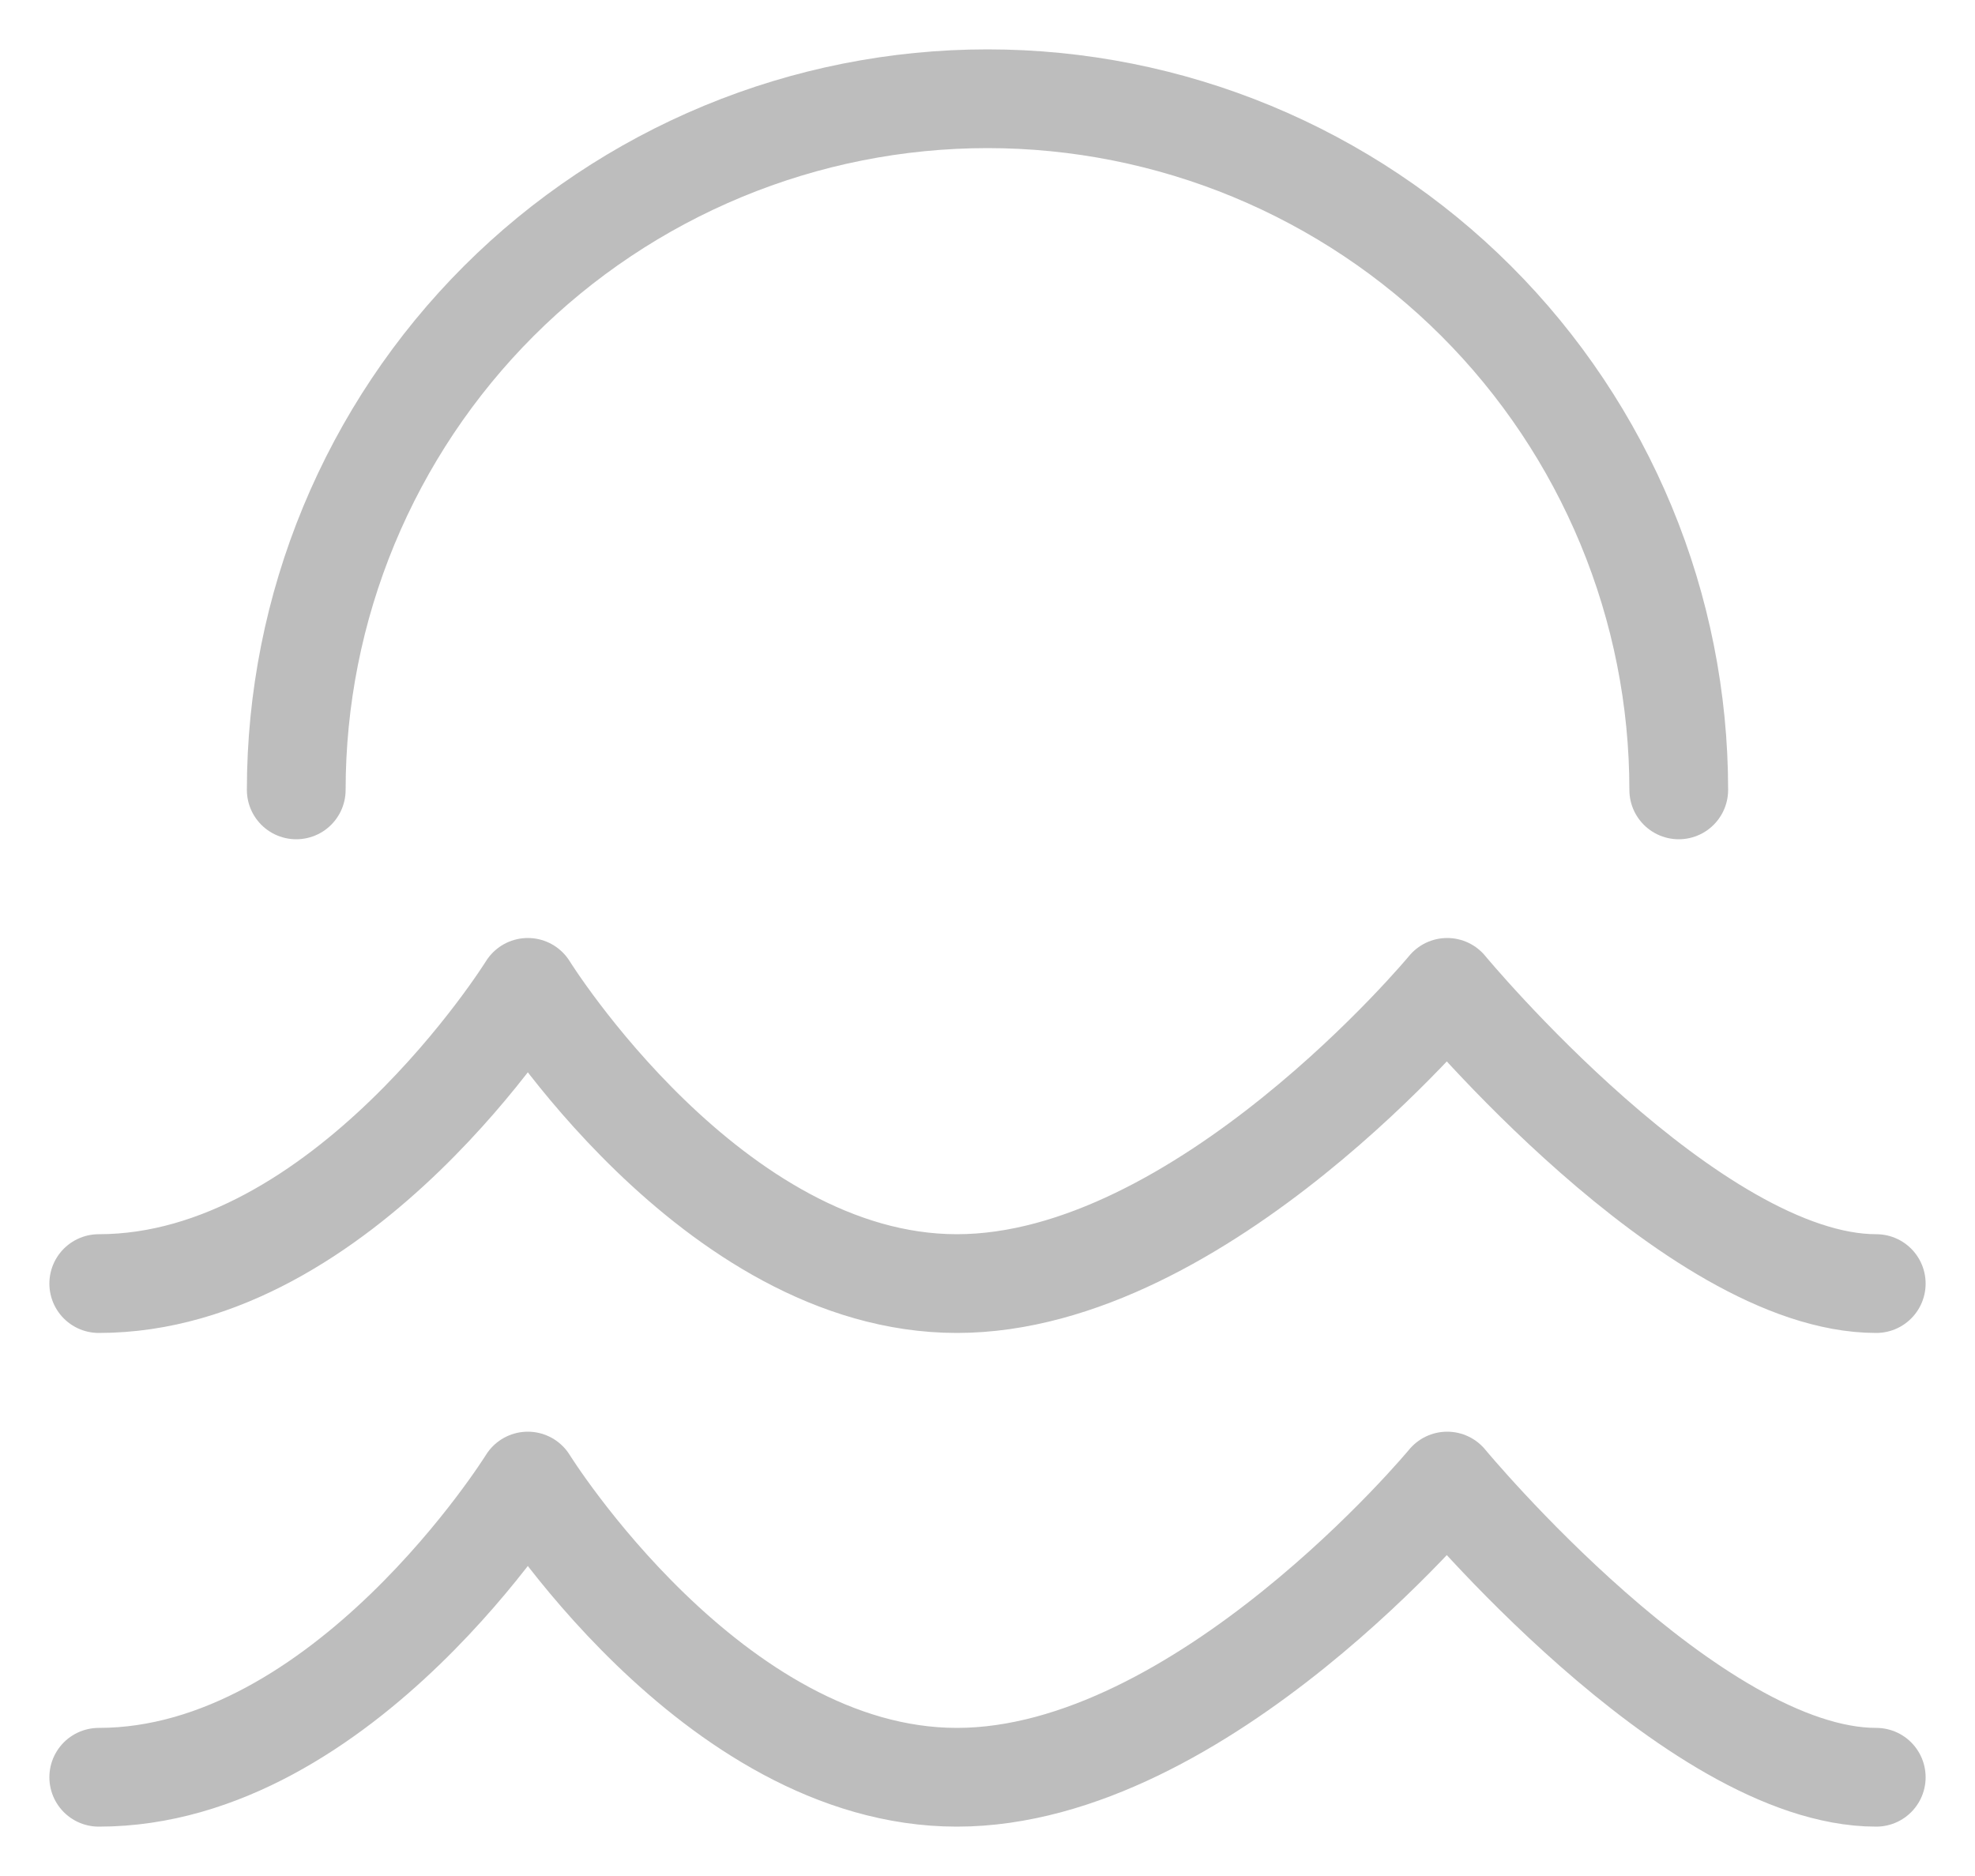<svg width="20" height="19" viewBox="0 0 20 19" fill="none" xmlns="http://www.w3.org/2000/svg">
<path d="M1 13C3.483 13 5.345 10 5.345 10C5.345 10 7.207 13 9.69 13C12.173 13 14.655 10 14.655 10C14.655 10 17.138 13 19 13M1 18C3.483 18 5.345 15 5.345 15C5.345 15 7.207 18 9.69 18C12.173 18 14.655 15 14.655 15C14.655 15 17.138 18 19 18M17 8C17 7.081 16.819 6.17 16.467 5.321C16.115 4.472 15.6 3.7 14.95 3.05C14.3 2.4 13.528 1.885 12.679 1.533C11.829 1.181 10.919 1 10 1C9.081 1 8.17 1.181 7.321 1.533C6.472 1.885 5.7 2.4 5.05 3.05C4.4 3.7 3.885 4.472 3.533 5.321C3.181 6.17 3 7.081 3 8" stroke="#BDBDBD" stroke-linecap="round" stroke-linejoin="round"/>
</svg>
